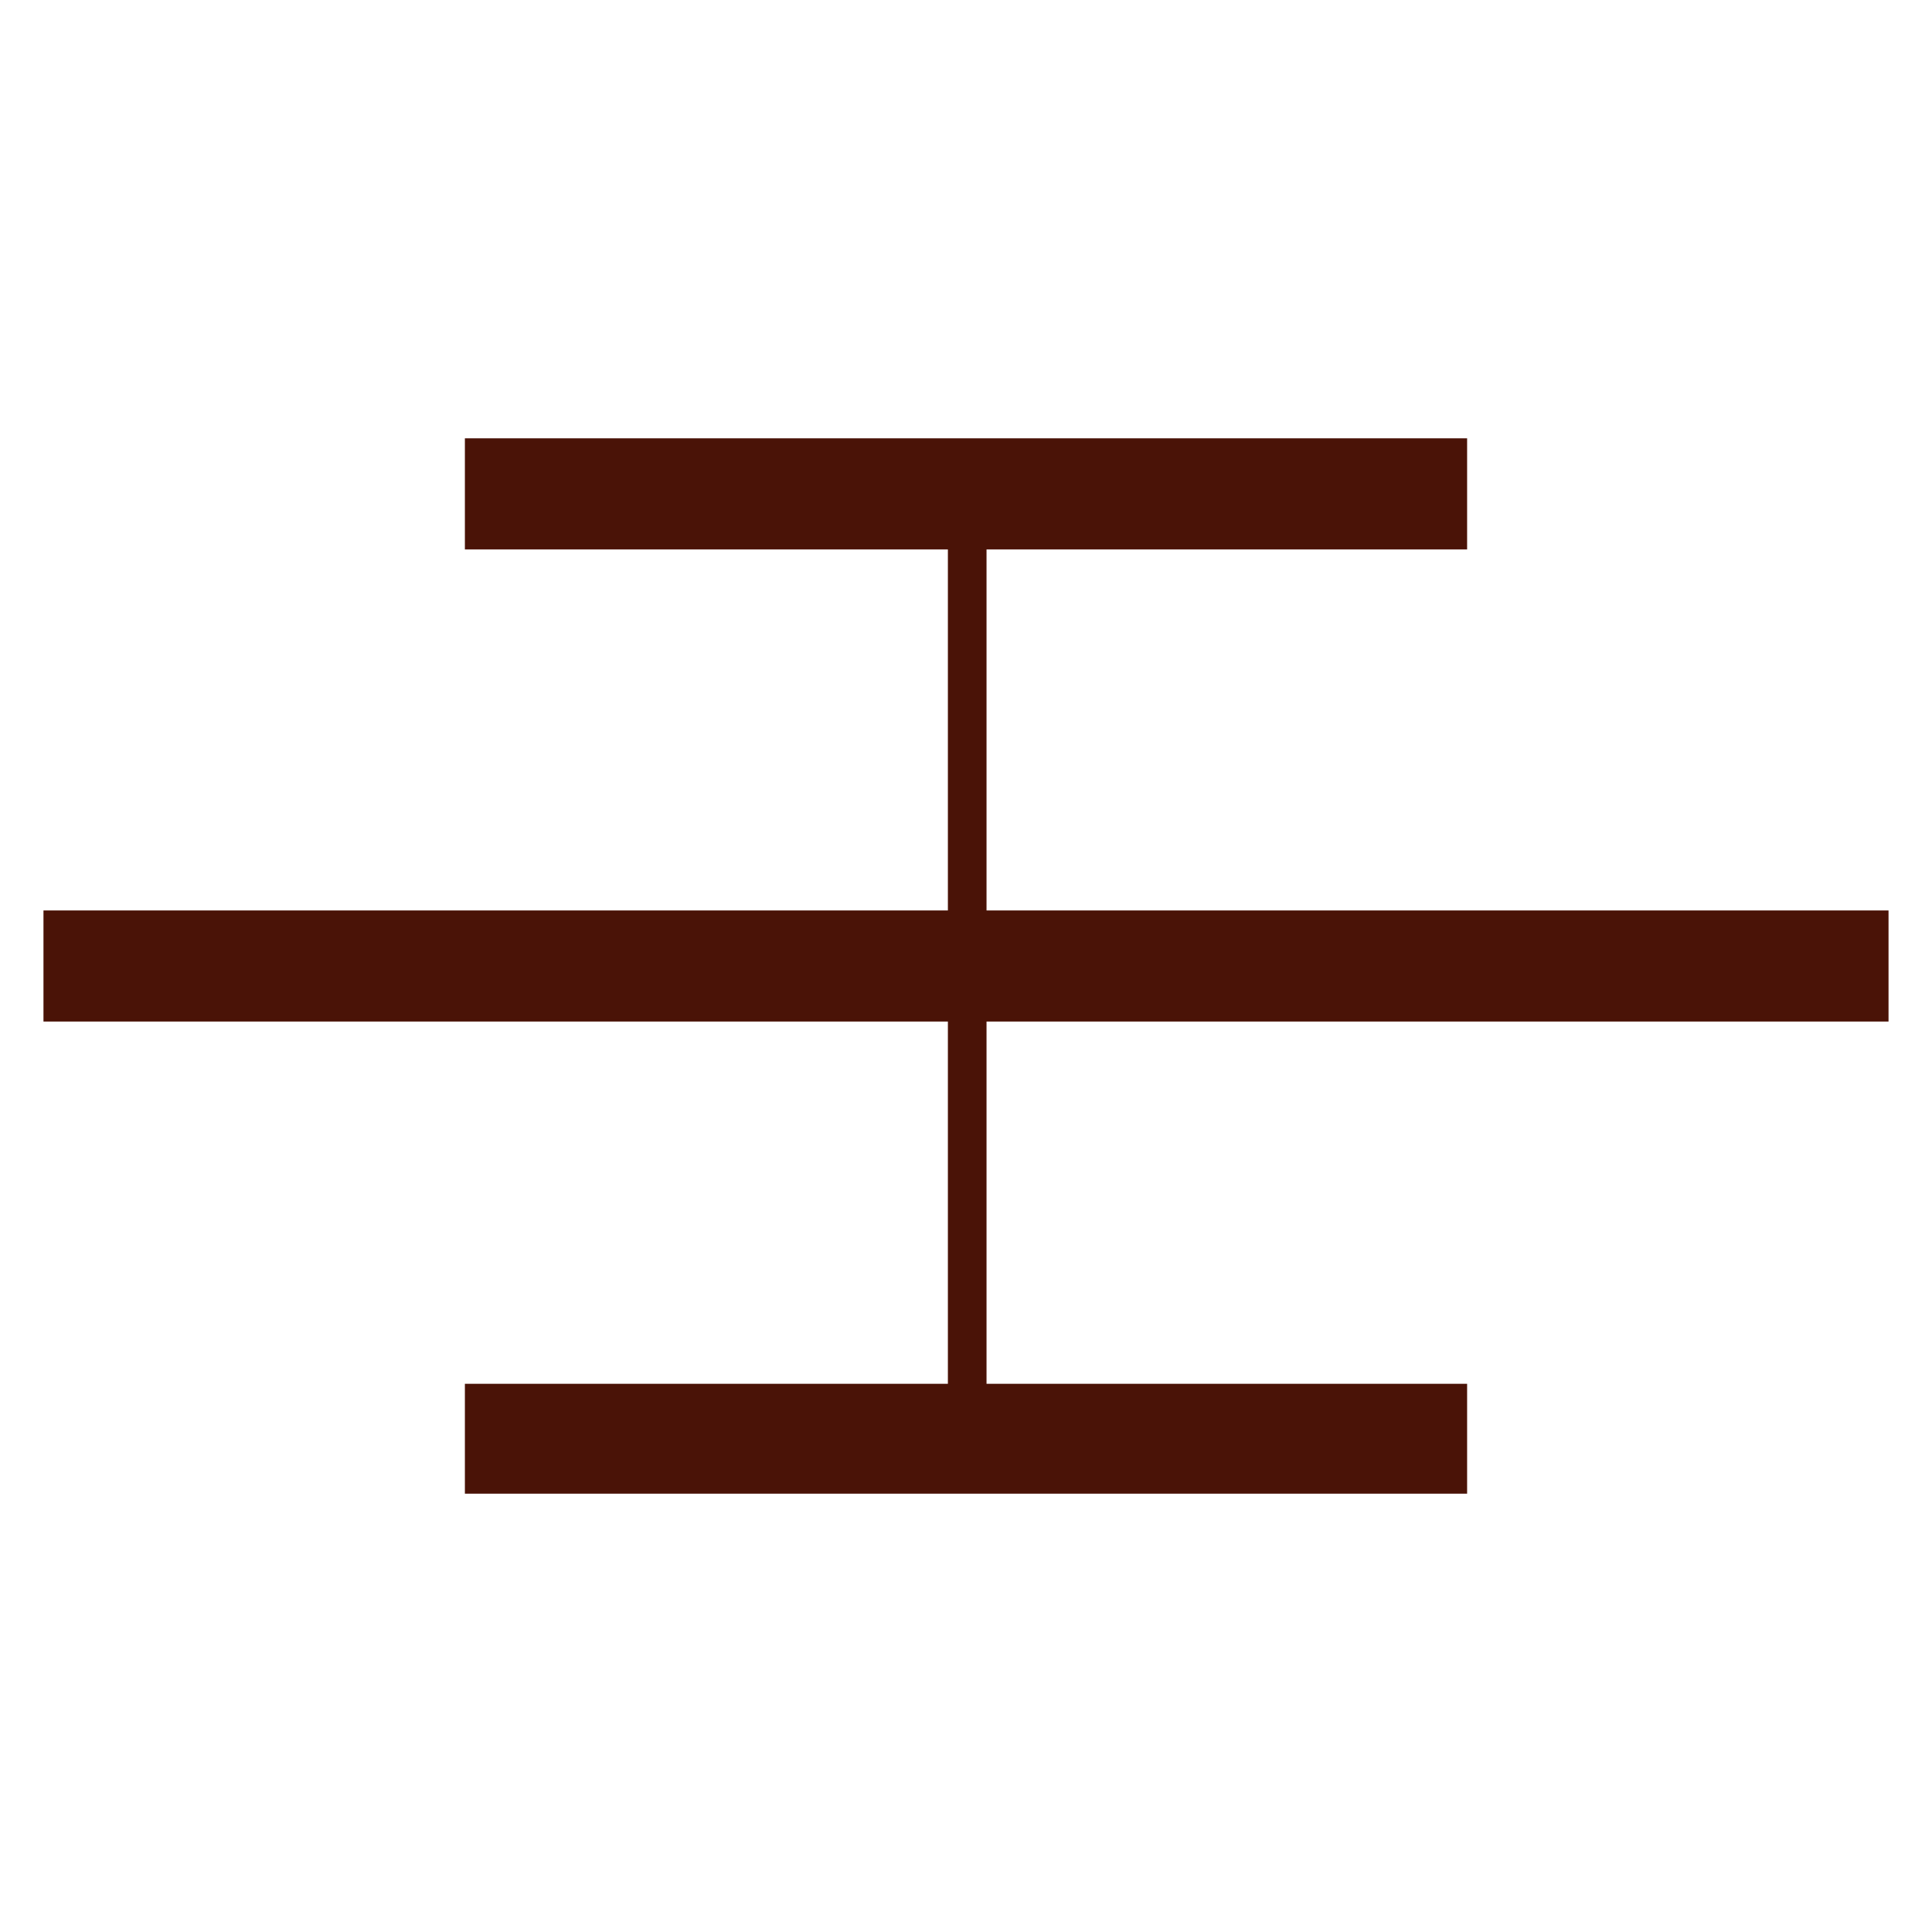 <?xml version="1.0" encoding="UTF-8"?>
<svg id="Layer_1" xmlns="http://www.w3.org/2000/svg" viewBox="0 0 16 16">
  <defs>
    <style>
      .cls-1 {
        fill: #4a1307;
      }

      .cls-2 {
        fill: #fff;
      }
    </style>
  </defs>
  <rect class="cls-2" x="-4" y="-3.5" width="24" height="23"/>
  <polygon class="cls-1" points="15.64 8.46 15.64 7.54 8.17 7.54 8.17 4.55 12.15 4.55 12.15 3.63 3.85 3.63 3.85 4.55 7.85 4.55 7.85 7.54 .36 7.54 .36 8.46 7.85 8.46 7.85 11.46 3.85 11.46 3.85 12.37 12.15 12.37 12.15 11.46 8.17 11.46 8.17 8.46 15.64 8.46"/>
</svg>